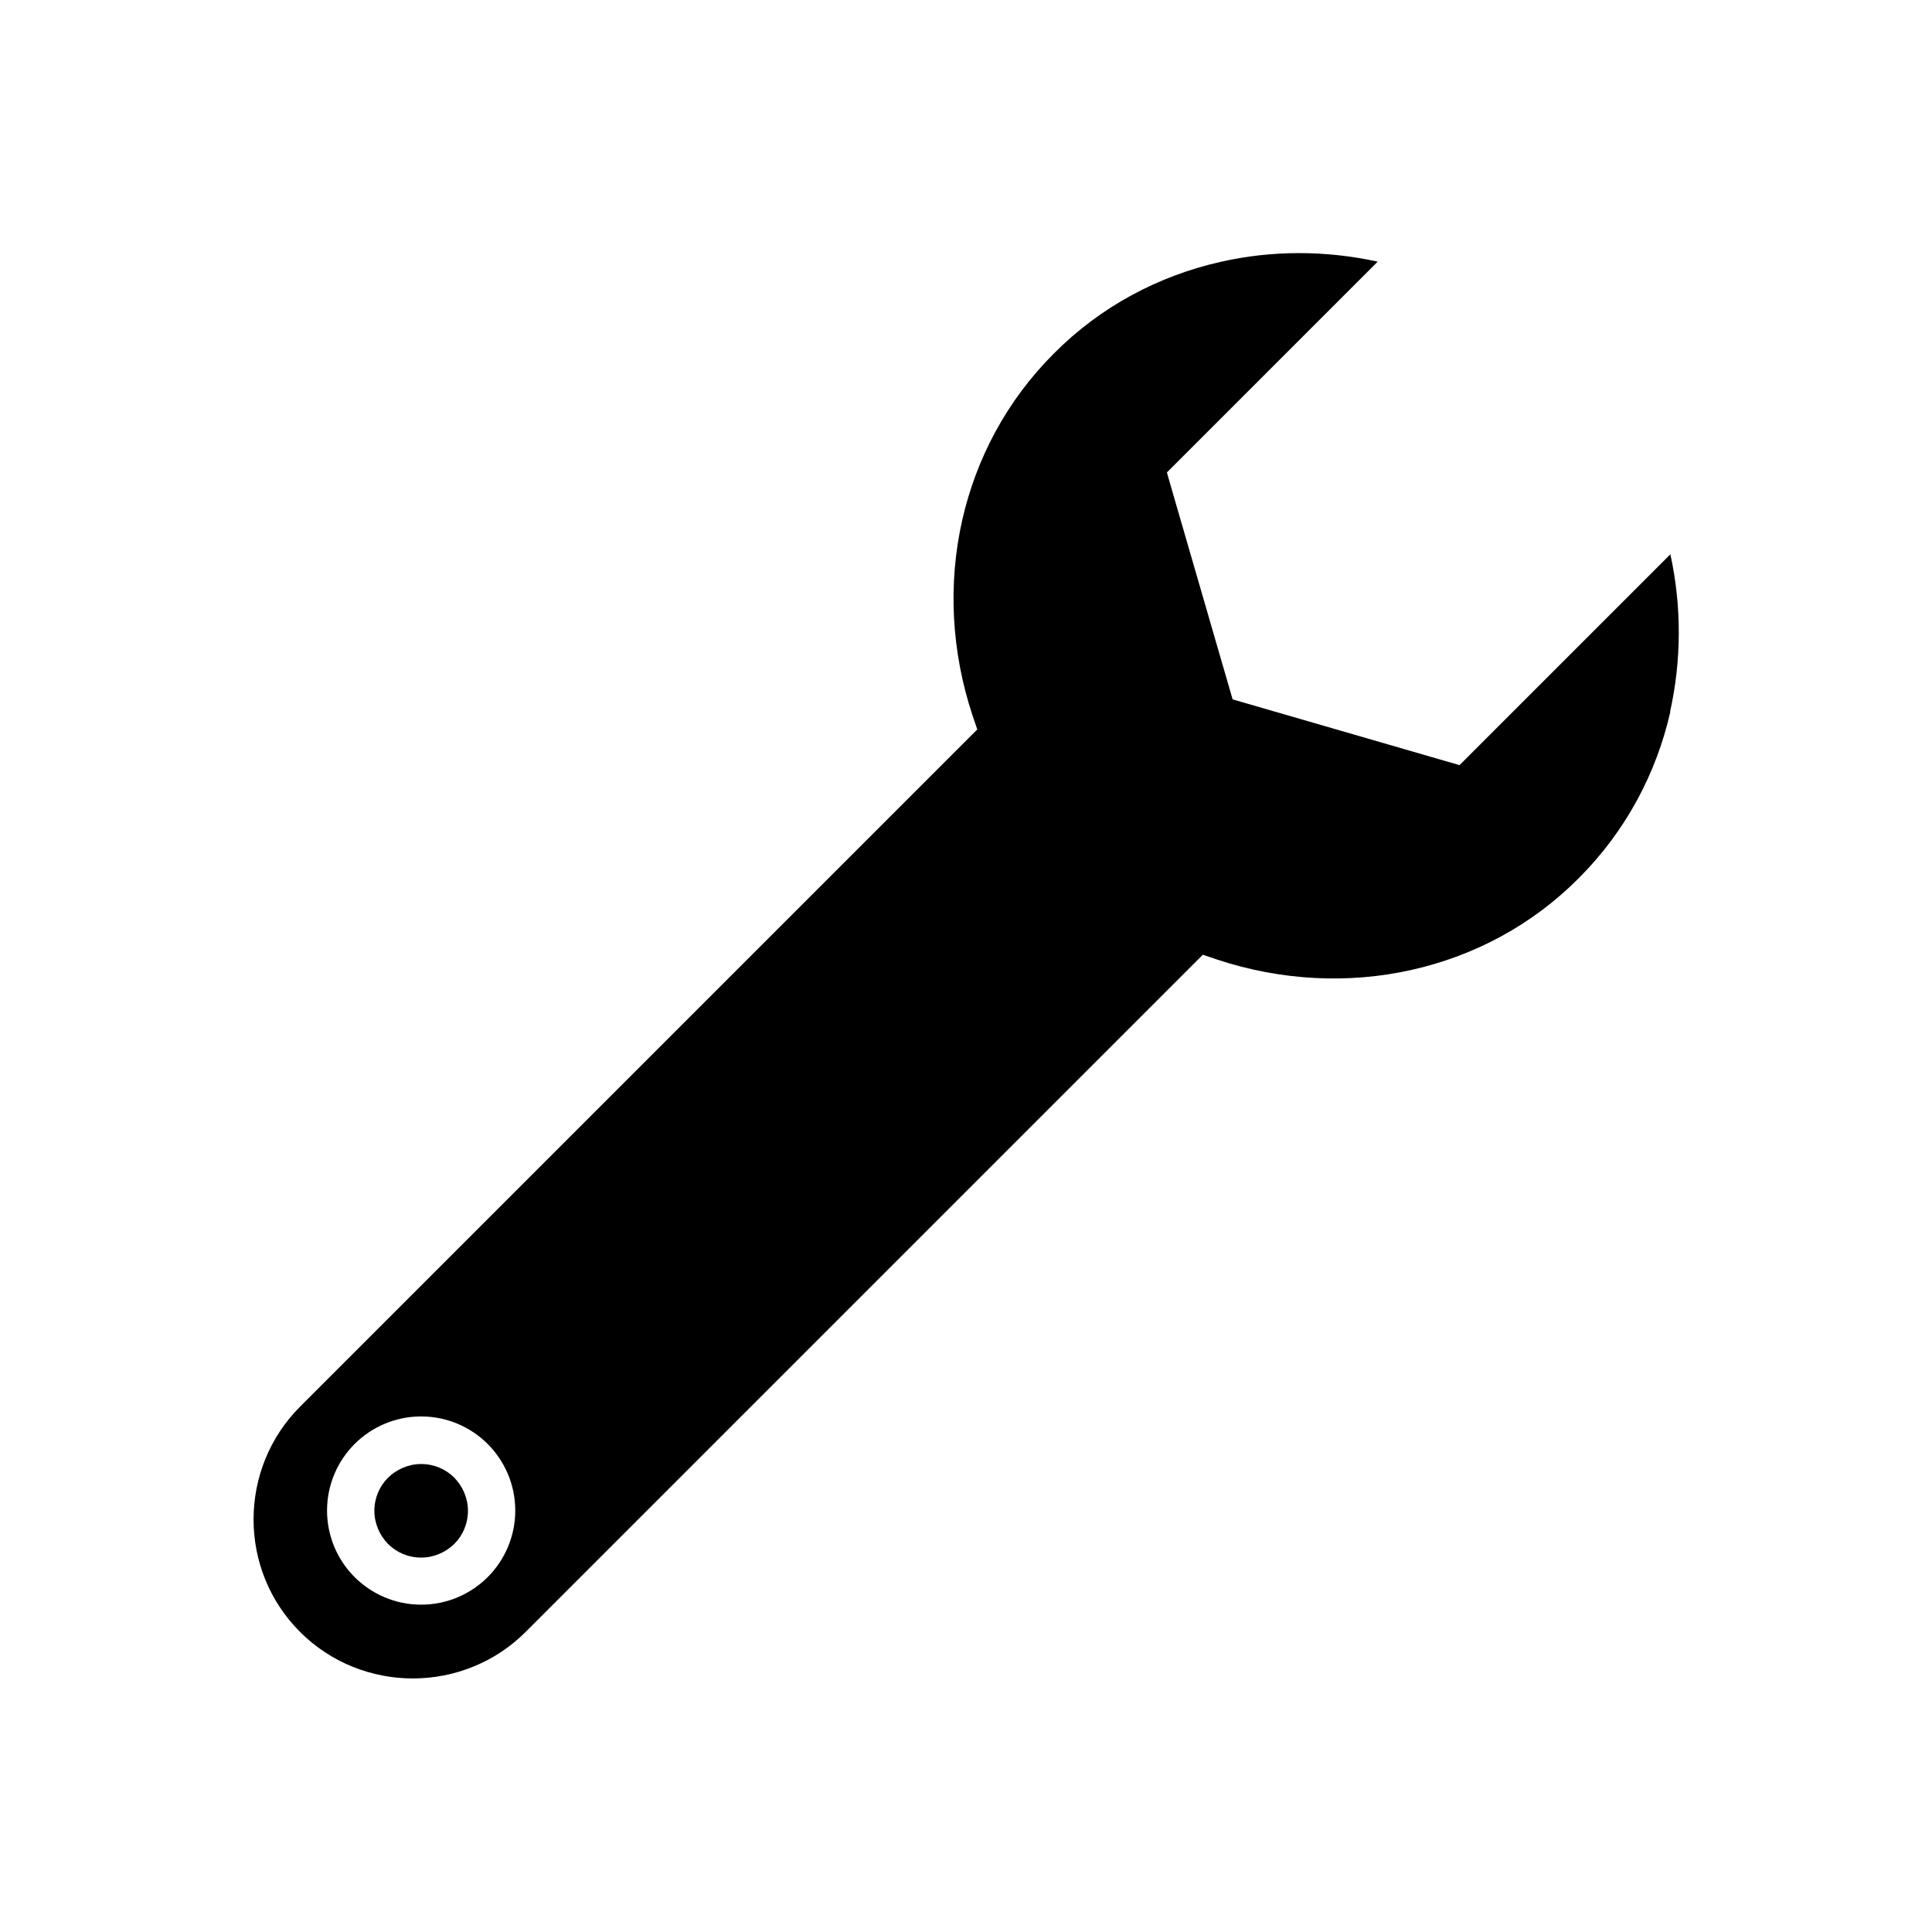 <?xml version="1.0" encoding="UTF-8"?>
<!-- Uploaded to: ICON Repo, www.iconrepo.com, Generator: ICON Repo Mixer Tools -->
<svg fill="#000000" width="800px" height="800px" version="1.1" viewBox="144 144 512 512" xmlns="http://www.w3.org/2000/svg">
 <g fill-rule="evenodd">
  <path d="m586.59 332.59c3.027-13.578 3.098-27.895 0.074-41.695l-55.863 55.863-3.617-1.031-53.207-15.422-3.32-0.961-0.961-3.32-15.422-53.207-1.031-3.617 55.863-55.863c-13.875-3.027-28.117-3.027-41.695 0.074-16.309 3.691-31.66 11.734-44.129 24.277-12.547 12.547-20.59 27.895-24.277 44.129-3.836 16.973-2.879 34.906 2.731 51.805l1.254 3.691-179.47 179.47c-8.191 8.191-12.324 19.039-12.324 29.887 0 10.848 4.133 21.621 12.324 29.812 8.191 8.191 19.039 12.324 29.887 12.324s21.695-4.133 29.887-12.324l179.47-179.47 3.691 1.254c16.898 5.609 34.906 6.566 51.805 2.731 16.309-3.691 31.66-11.734 44.129-24.277 12.547-12.547 20.59-27.895 24.277-44.129zm-330.98 186.78c6.863 0 13.137 2.805 17.637 7.305s7.305 10.773 7.305 17.637c0 6.863-2.805 13.137-7.305 17.637s-10.773 7.305-17.637 7.305c-6.863 0-13.137-2.805-17.637-7.305s-7.305-10.773-7.305-17.637c0-6.863 2.805-13.137 7.305-17.637s10.773-7.305 17.637-7.305z"/>
  <path d="m268.01 544.38c0-3.394-1.402-6.492-3.617-8.781-2.215-2.215-5.312-3.617-8.781-3.617-3.394 0-6.492 1.402-8.781 3.617-2.215 2.215-3.617 5.312-3.617 8.781 0 3.394 1.402 6.492 3.617 8.781 2.215 2.215 5.312 3.617 8.781 3.617 3.394 0 6.492-1.402 8.781-3.617 2.215-2.215 3.617-5.312 3.617-8.781z"/>
 </g>
</svg>